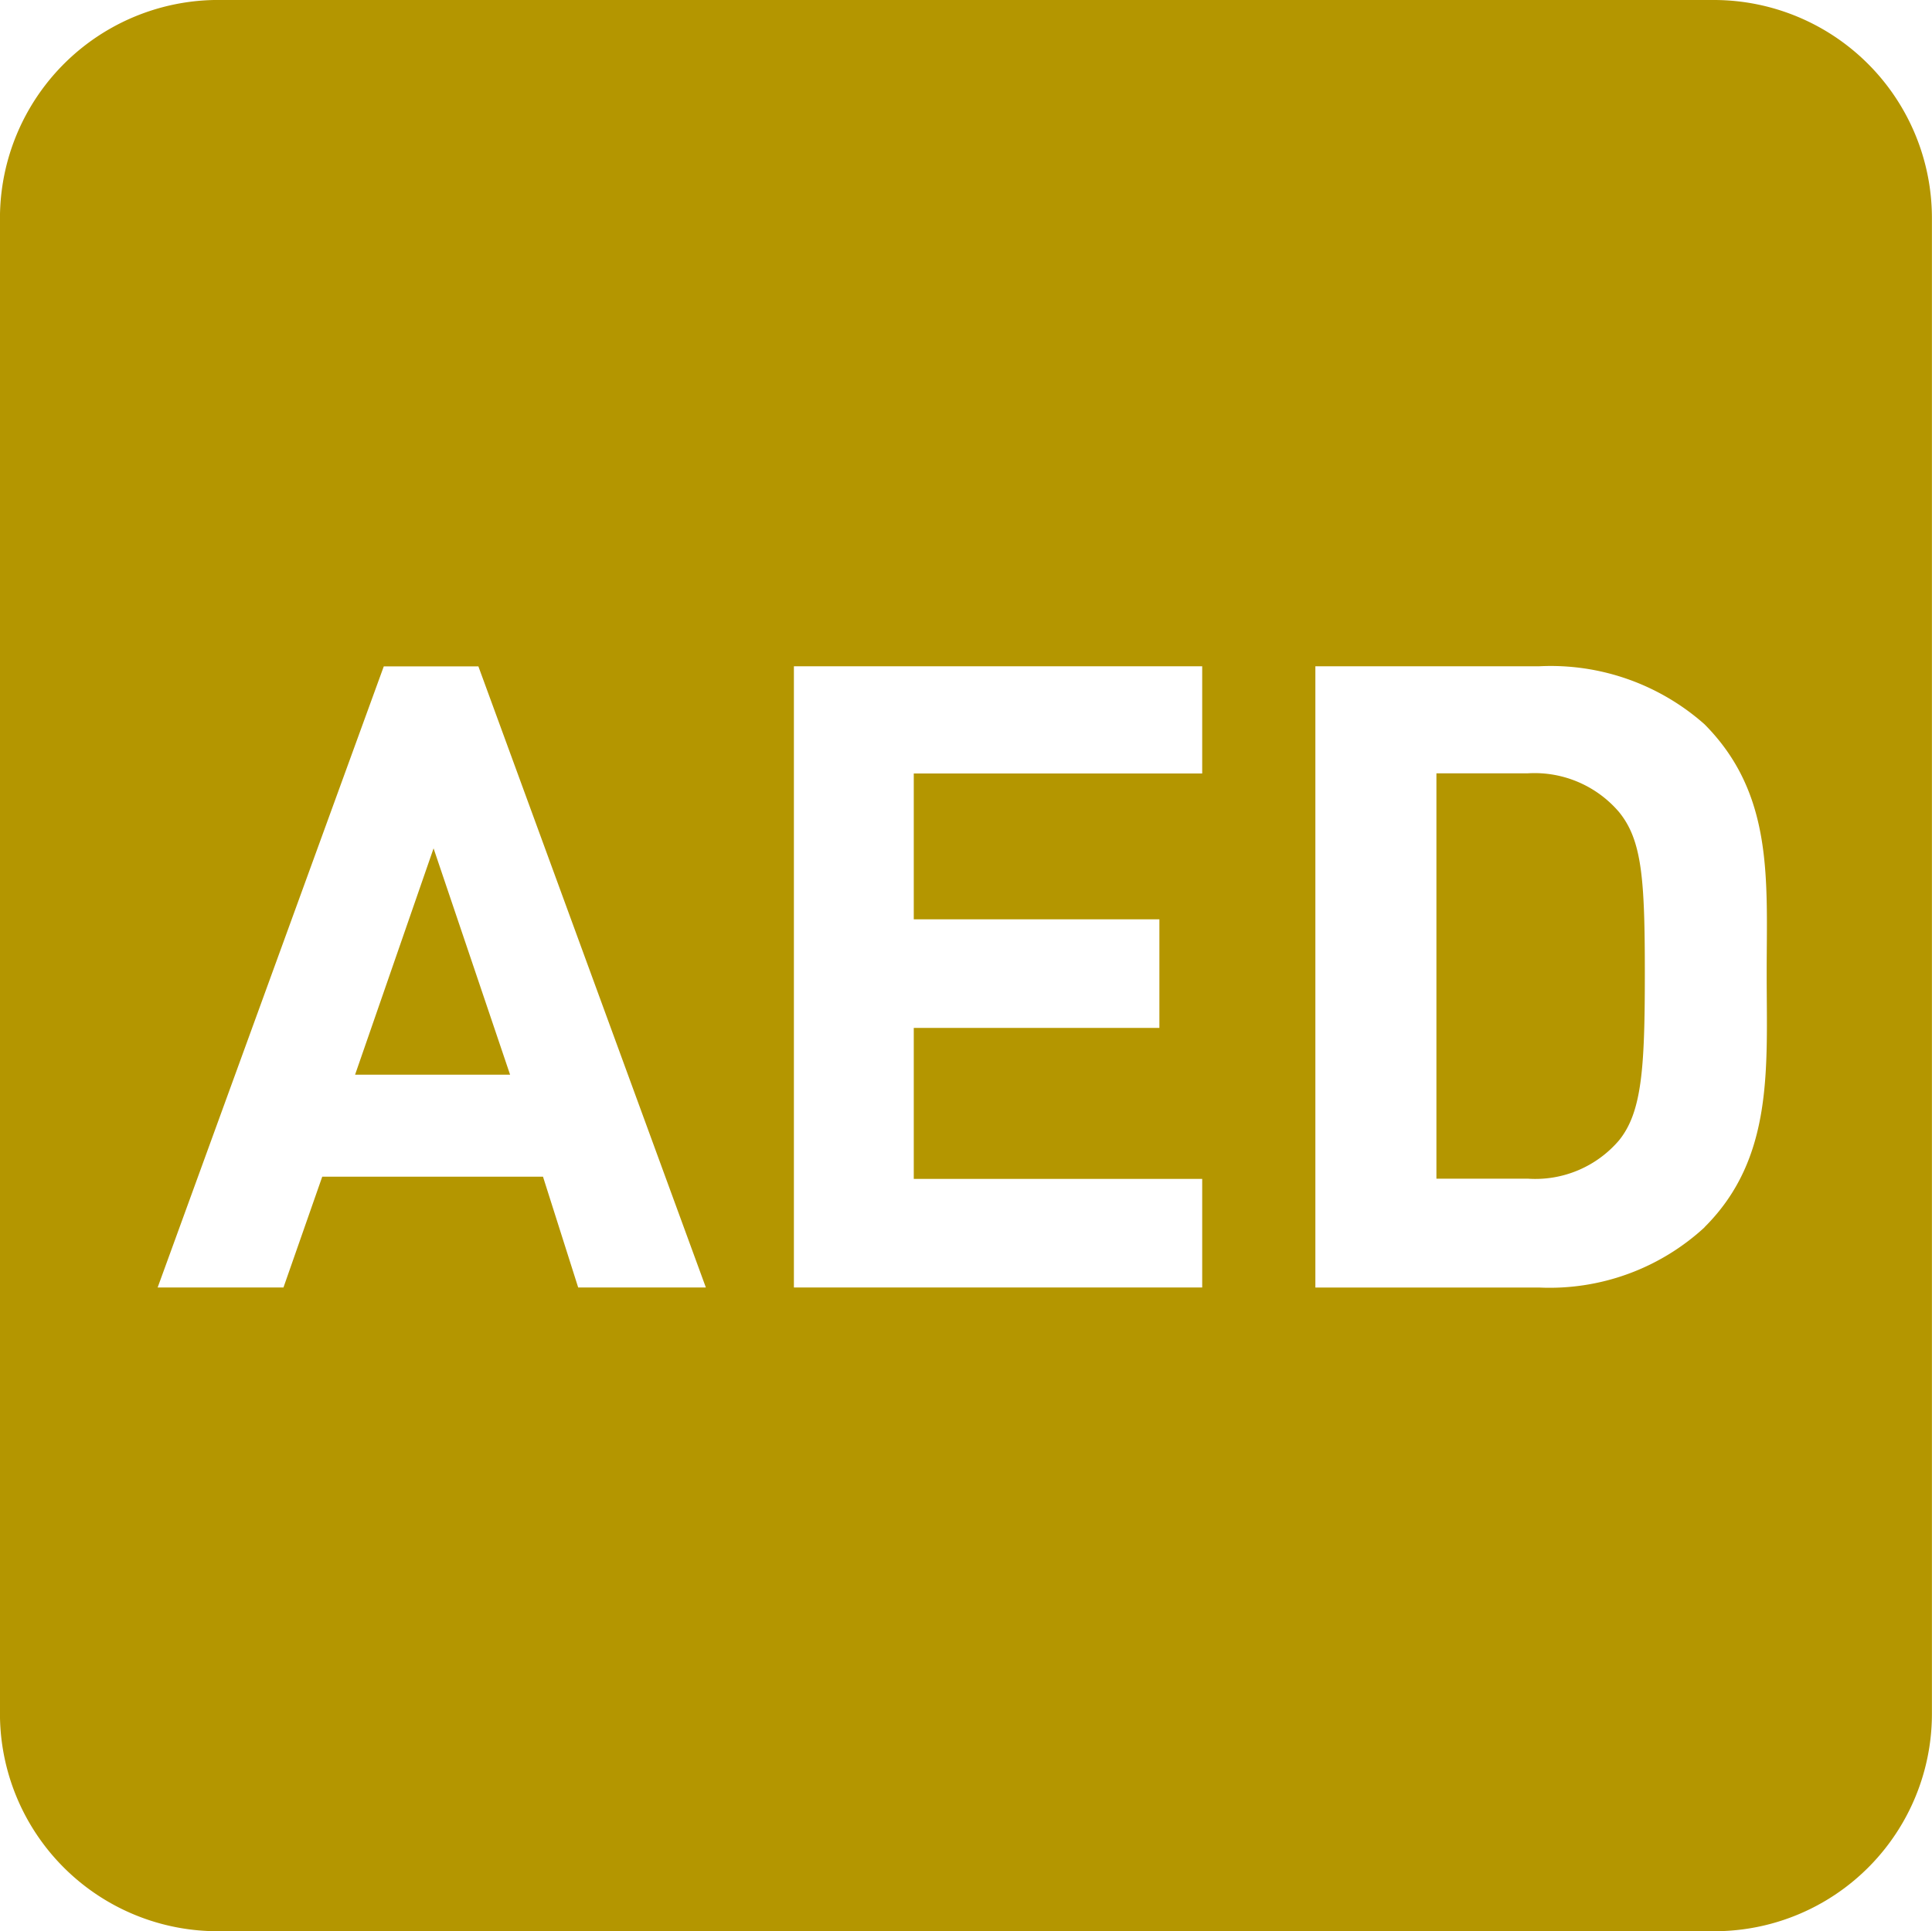 <svg id="icon" xmlns="http://www.w3.org/2000/svg" width="49.012" height="49" viewBox="0 0 49.012 49">
  <path id="パス_8582" data-name="パス 8582" d="M352.612,514.555h-2.322v10.284h2.322a2.791,2.791,0,0,0,2.31-.972c.584-.72.655-1.845.655-4.241s-.072-3.375-.655-4.09a2.818,2.818,0,0,0-2.31-.982M322.858,522.2h3.932l-1.941-5.742Zm34.467-27.267H319.4a5.54,5.54,0,0,0-5.551,5.529v37.946a5.523,5.523,0,0,0,5.551,5.524h37.924a5.517,5.517,0,0,0,5.536-5.524V500.463a5.534,5.534,0,0,0-5.536-5.529M328.518,527.6l-.893-2.812h-5.6l-.984,2.812h-3.192l5.737-15.759h2.4l5.771,15.759Zm15.83-13.041h-7.317v3.7h6.231v2.755h-6.231v3.83h7.317V527.6H333.99V511.838h10.358Zm12.742,11.516a5.8,5.8,0,0,1-4.184,1.526h-5.687V511.838h5.687a5.882,5.882,0,0,1,4.184,1.471c1.768,1.778,1.578,3.956,1.578,6.318,0,2.4.19,4.686-1.578,6.444" transform="translate(-313.85 -494.934)" fill="#b49600"/>
</svg>
